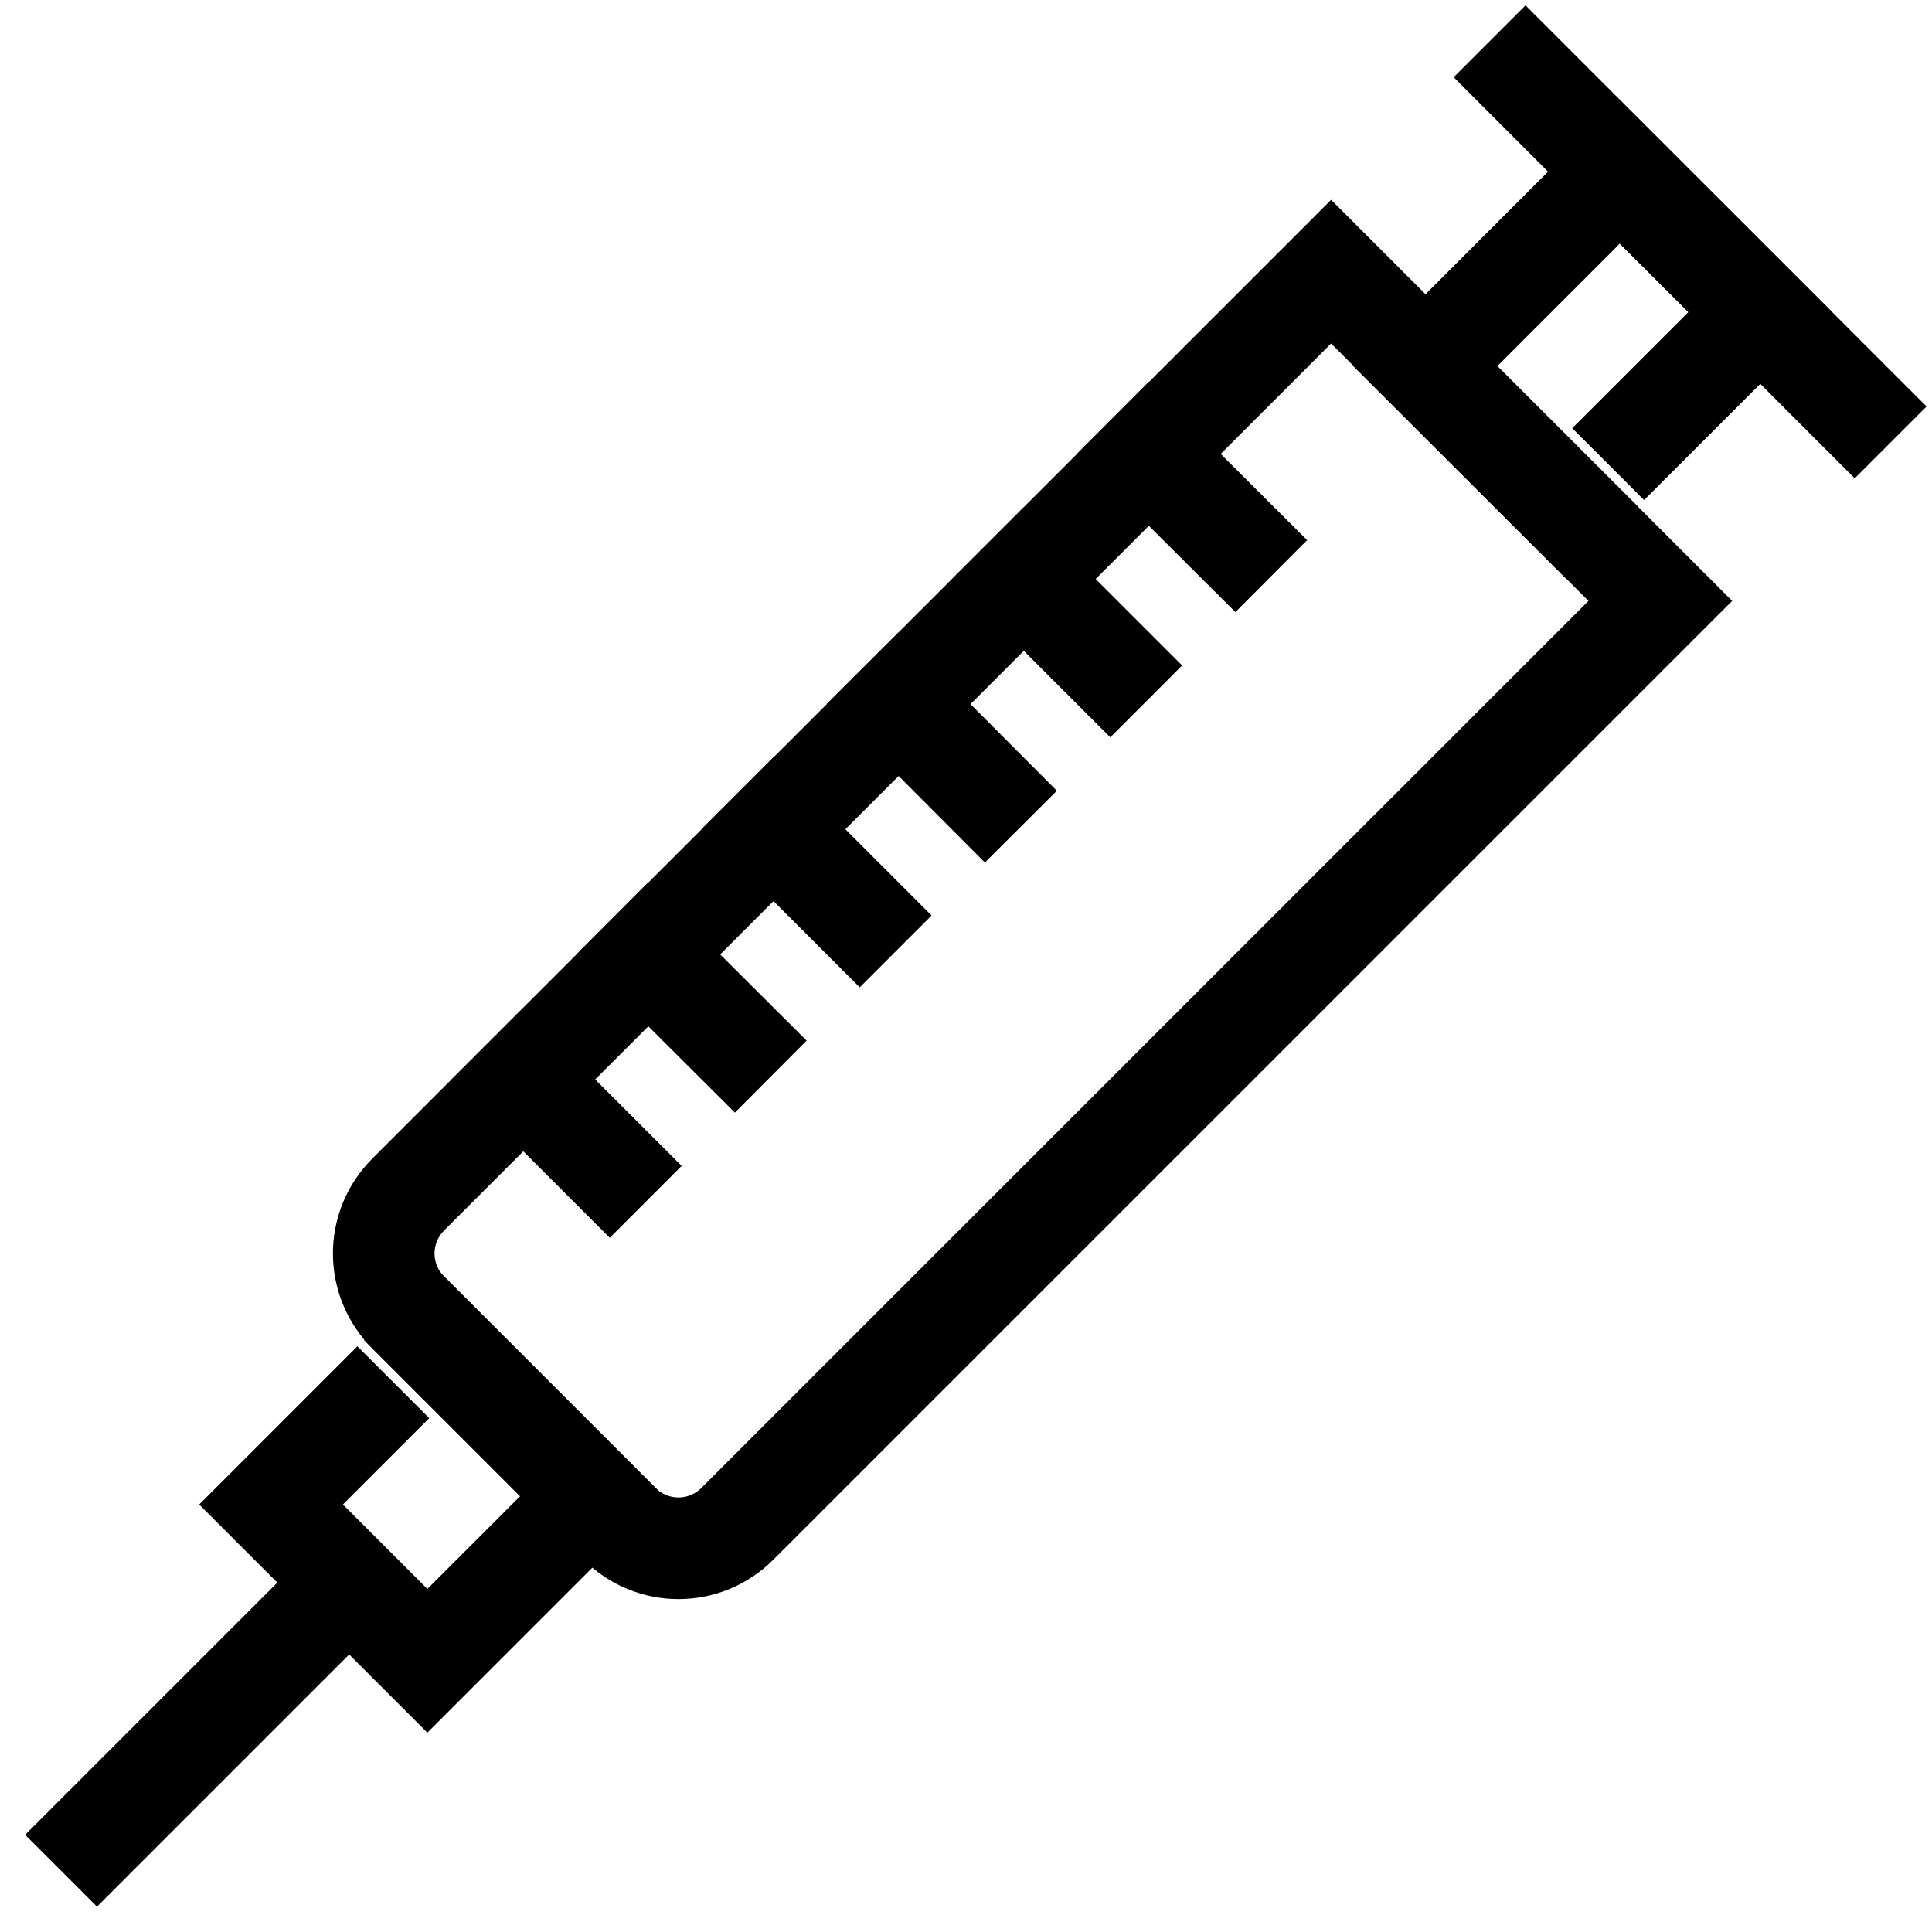 <svg width="50" height="50" viewBox="0 0 50 50" fill="none" xmlns="http://www.w3.org/2000/svg">
<path d="M42.969 15.551L19.085 39.434C18.24 40.28 16.878 40.28 16.033 39.434L10.565 33.967C9.72 33.121 9.72 31.759 10.565 30.914L34.449 7.031L42.969 15.551Z" stroke="black" stroke-width="2.63" stroke-miterlimit="10" stroke-linecap="square"/>
<path d="M40.523 13.108L36.887 9.479L41.919 4.447L45.555 8.077L42.549 11.082" stroke="black" stroke-width="2.63" stroke-miterlimit="10" stroke-linecap="square"/>
<path d="M11.275 34.676L15.32 38.721L11.06 42.981L7.015 38.936L9.249 36.702" stroke="black" stroke-width="2.63" stroke-miterlimit="10" stroke-linecap="square"/>
<path d="M9.031 40.963L2.51 47.484" stroke="black" stroke-width="2.63" stroke-miterlimit="10" stroke-linecap="square"/>
<path d="M13.547 27.94L15.781 30.174" stroke="black" stroke-width="2.63" stroke-miterlimit="10" stroke-linecap="square"/>
<path d="M16.775 24.7L19.016 26.934" stroke="black" stroke-width="2.63" stroke-miterlimit="10" stroke-linecap="square"/>
<path d="M20.016 21.459L22.25 23.693" stroke="black" stroke-width="2.63" stroke-miterlimit="10" stroke-linecap="square"/>
<path d="M23.258 18.221L25.492 20.462" stroke="black" stroke-width="2.63" stroke-miterlimit="10" stroke-linecap="square"/>
<path d="M26.5 14.988L28.734 17.222" stroke="black" stroke-width="2.63" stroke-miterlimit="10" stroke-linecap="square"/>
<path d="M29.728 11.747L31.969 13.981" stroke="black" stroke-width="2.63" stroke-miterlimit="10" stroke-linecap="square"/>
<path d="M39.48 1.999L48 10.52" stroke="black" stroke-width="2.63" stroke-miterlimit="10" stroke-linecap="square"/>
</svg>
